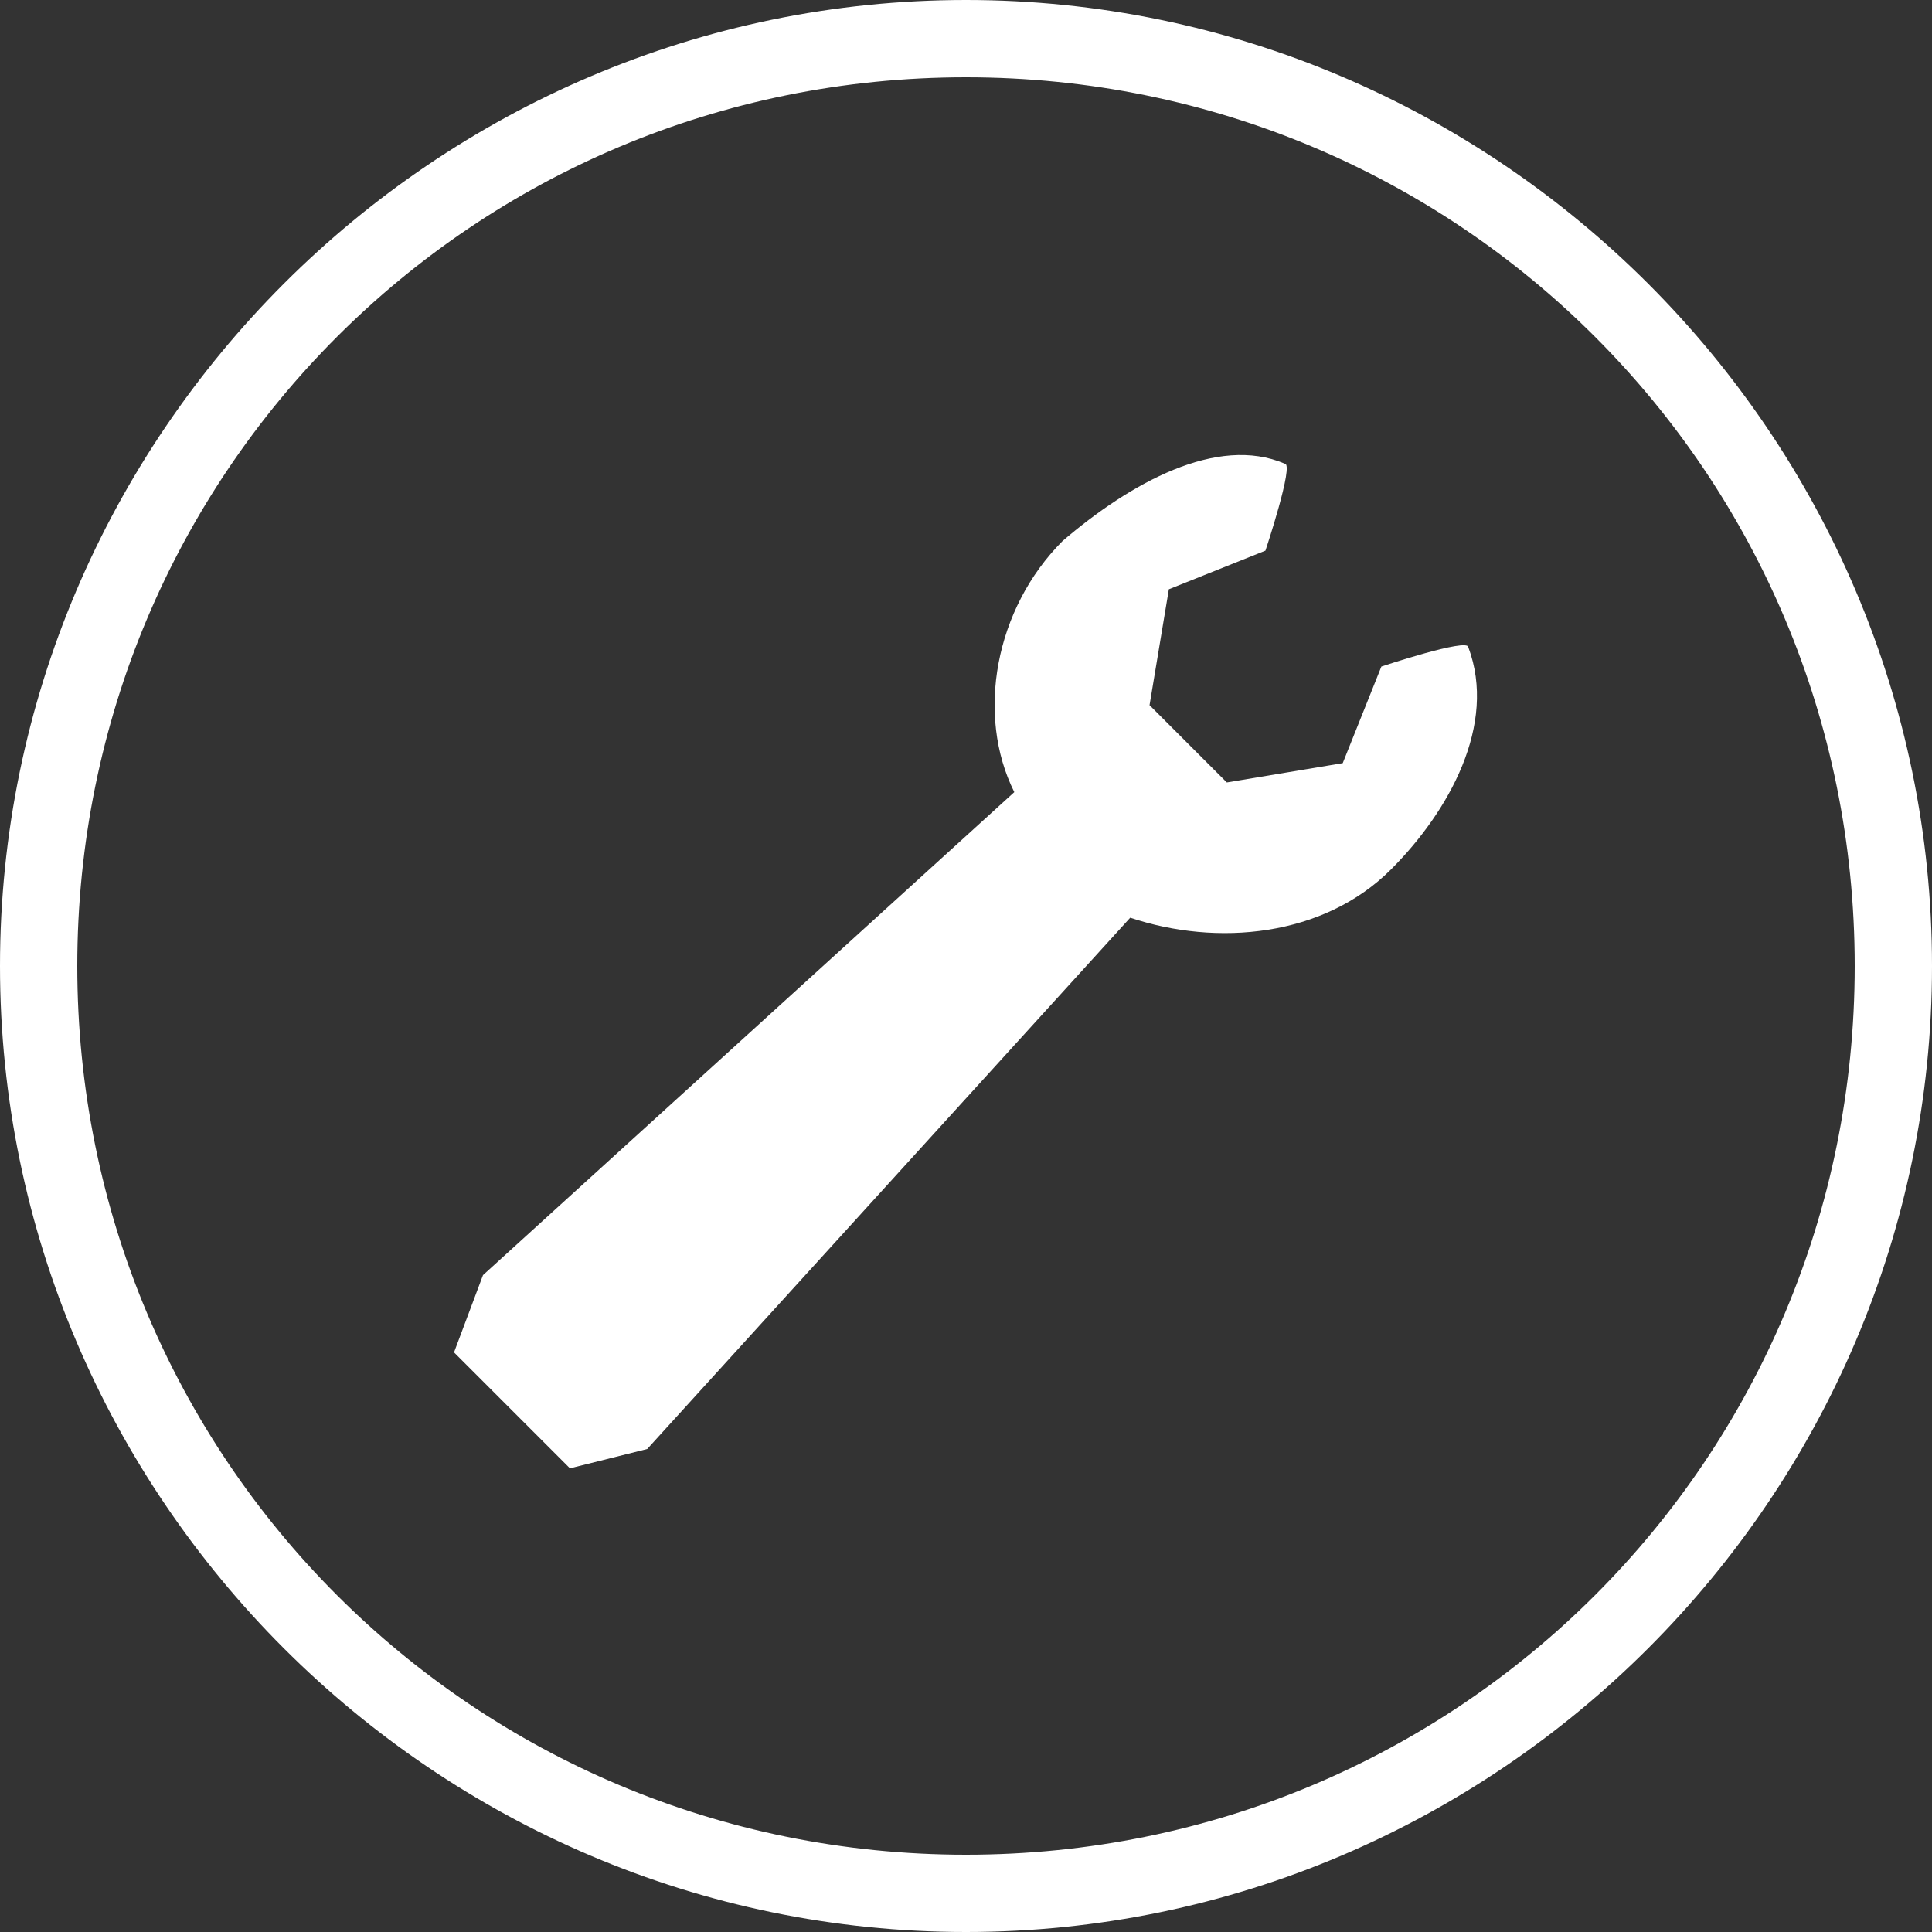 <?xml version="1.0" encoding="utf-8"?>
<!-- Generator: Adobe Illustrator 17.1.0, SVG Export Plug-In . SVG Version: 6.00 Build 0)  -->
<!DOCTYPE svg PUBLIC "-//W3C//DTD SVG 1.1//EN" "http://www.w3.org/Graphics/SVG/1.1/DTD/svg11.dtd">
<svg version="1.1" id="Layer_1" xmlns="http://www.w3.org/2000/svg" xmlns:xlink="http://www.w3.org/1999/xlink" x="0px" y="0px"
	 viewBox="0 0 20 20" enable-background="new 0 0 20 20" xml:space="preserve">
<rect x="0" y="0" width="20" height="20" fill="#333333" stroke="none"/>
<path fill="#FFFFFF" d="M10,20C4.5,20,0,15.5,0,10C0,4.5,4.5,0,10,0c5.5,0,10,4.5,10,10C20,15.5,15.5,20,10,20z M10,0.8
	c-5.1,0-9.2,4.1-9.2,9.2c0,5.1,4.1,9.2,9.2,9.2s9.2-4.1,9.2-9.2C19.2,4.9,15.1,0.8,10,0.8z"/>
<path fill="#FFFFFF" d="M14.4,9c0.6-0.6,1.1-1.5,0.8-2.3c0-0.1-0.9,0.2-0.9,0.2l-0.4,1l-1.2,0.2l-0.4-0.4l-0.4-0.4l0.2-1.2l1-0.4
	c0,0,0.3-0.9,0.2-0.9C12.6,4.5,11.7,5,11,5.6c-0.7,0.7-0.9,1.8-0.5,2.6l-5.5,5l-0.3,0.8l0.6,0.6l0.6,0.6L6.7,15l5-5.5
	C12.6,9.8,13.7,9.7,14.4,9"/>
</svg>
